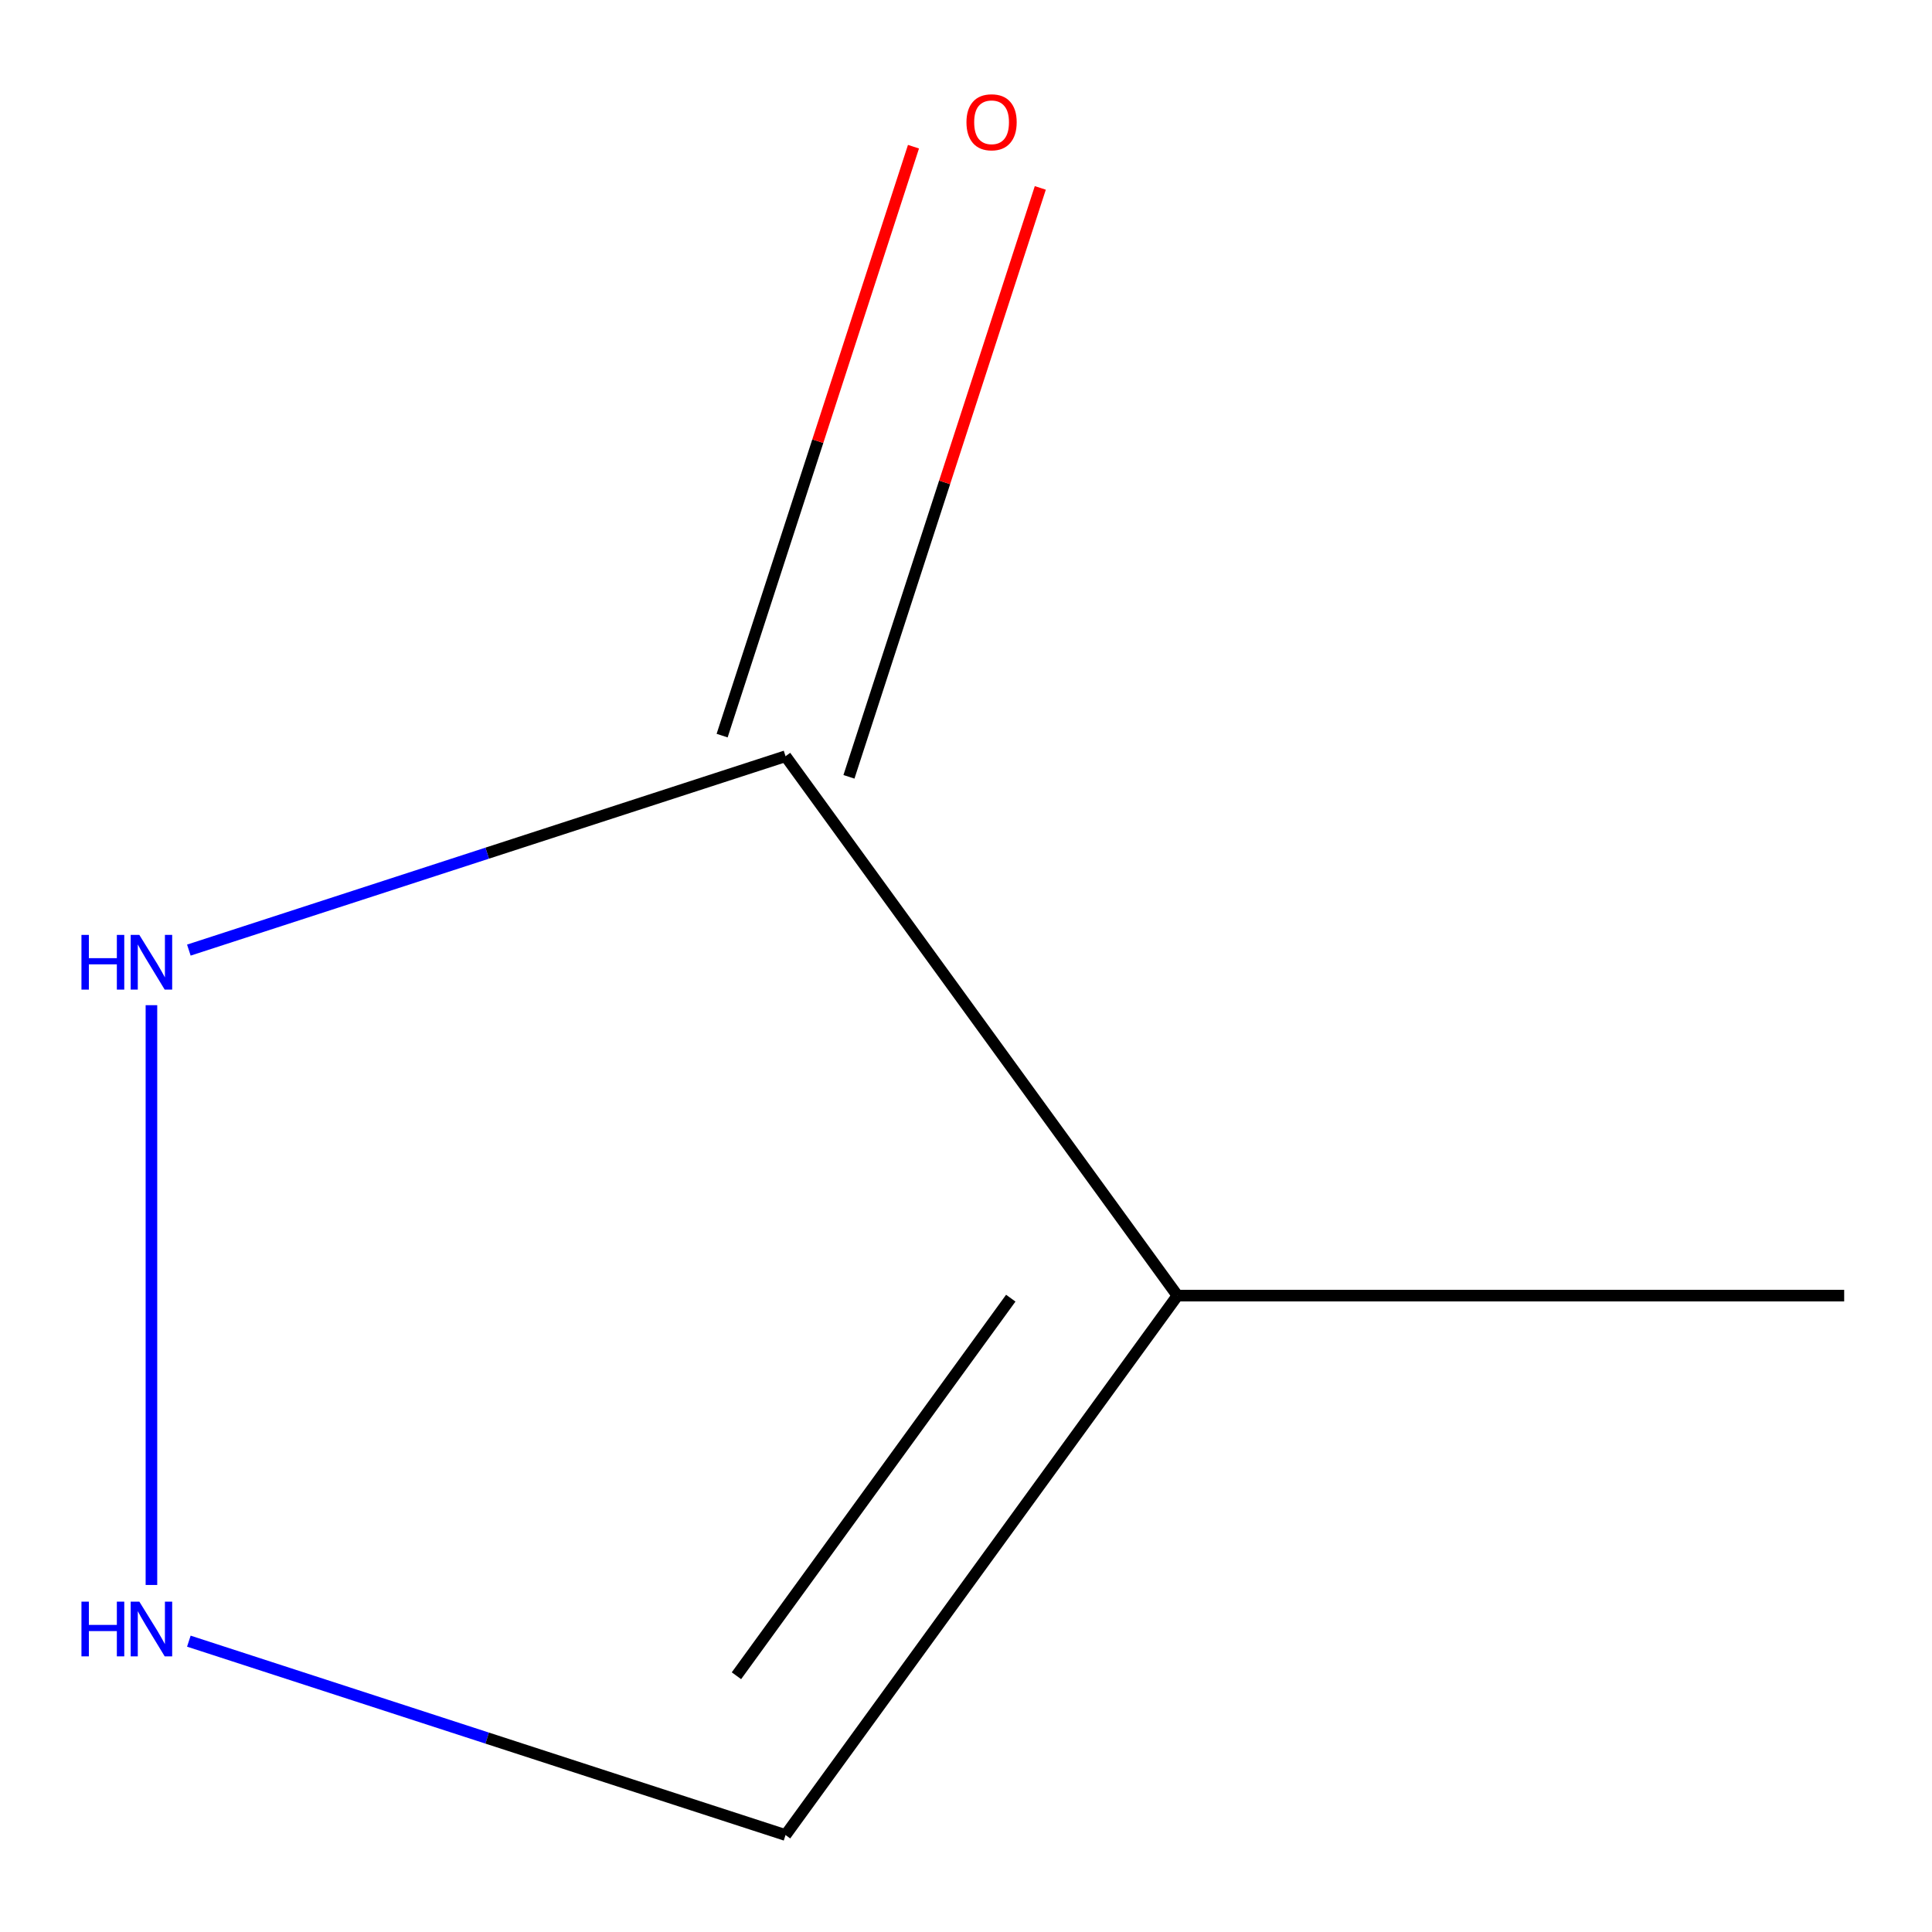 <?xml version='1.0' encoding='iso-8859-1'?>
<svg version='1.1' baseProfile='full'
              xmlns='http://www.w3.org/2000/svg'
                      xmlns:rdkit='http://www.rdkit.org/xml'
                      xmlns:xlink='http://www.w3.org/1999/xlink'
                  xml:space='preserve'
width='1000px' height='1000px' viewBox='0 0 1000 1000'>
<!-- END OF HEADER -->
<rect style='opacity:1.0;fill:#FFFFFF;stroke:none' width='1000' height='1000' x='0' y='0'> </rect>
<path class='bond-0' d='M 609.441,670.616 L 406.594,391.421' style='fill:none;fill-rule:evenodd;stroke:#000000;stroke-width:6px;stroke-linecap:butt;stroke-linejoin:miter;stroke-opacity:1' />
<path class='bond-3' d='M 609.441,670.616 L 406.594,949.811' style='fill:none;fill-rule:evenodd;stroke:#000000;stroke-width:6px;stroke-linecap:butt;stroke-linejoin:miter;stroke-opacity:1' />
<path class='bond-3' d='M 523.175,671.925 L 381.182,867.362' style='fill:none;fill-rule:evenodd;stroke:#000000;stroke-width:6px;stroke-linecap:butt;stroke-linejoin:miter;stroke-opacity:1' />
<path class='bond-5' d='M 609.441,670.616 L 954.545,670.616' style='fill:none;fill-rule:evenodd;stroke:#000000;stroke-width:6px;stroke-linecap:butt;stroke-linejoin:miter;stroke-opacity:1' />
<path class='bond-2' d='M 406.594,391.421 L 252.171,441.596' style='fill:none;fill-rule:evenodd;stroke:#000000;stroke-width:6px;stroke-linecap:butt;stroke-linejoin:miter;stroke-opacity:1' />
<path class='bond-2' d='M 252.171,441.596 L 97.748,491.771' style='fill:none;fill-rule:evenodd;stroke:#0000FF;stroke-width:6px;stroke-linecap:butt;stroke-linejoin:miter;stroke-opacity:1' />
<path class='bond-4' d='M 439.416,402.085 L 488.938,249.672' style='fill:none;fill-rule:evenodd;stroke:#000000;stroke-width:6px;stroke-linecap:butt;stroke-linejoin:miter;stroke-opacity:1' />
<path class='bond-4' d='M 488.938,249.672 L 538.46,97.259' style='fill:none;fill-rule:evenodd;stroke:#FF0000;stroke-width:6px;stroke-linecap:butt;stroke-linejoin:miter;stroke-opacity:1' />
<path class='bond-4' d='M 373.773,380.756 L 423.295,228.343' style='fill:none;fill-rule:evenodd;stroke:#000000;stroke-width:6px;stroke-linecap:butt;stroke-linejoin:miter;stroke-opacity:1' />
<path class='bond-4' d='M 423.295,228.343 L 472.817,75.93' style='fill:none;fill-rule:evenodd;stroke:#FF0000;stroke-width:6px;stroke-linecap:butt;stroke-linejoin:miter;stroke-opacity:1' />
<path class='bond-1' d='M 97.748,849.461 L 252.171,899.636' style='fill:none;fill-rule:evenodd;stroke:#0000FF;stroke-width:6px;stroke-linecap:butt;stroke-linejoin:miter;stroke-opacity:1' />
<path class='bond-1' d='M 252.171,899.636 L 406.594,949.811' style='fill:none;fill-rule:evenodd;stroke:#000000;stroke-width:6px;stroke-linecap:butt;stroke-linejoin:miter;stroke-opacity:1' />
<path class='bond-6' d='M 78.381,820.38 L 78.381,520.282' style='fill:none;fill-rule:evenodd;stroke:#0000FF;stroke-width:6px;stroke-linecap:butt;stroke-linejoin:miter;stroke-opacity:1' />
<path  class='atom-2' d='M 42.161 829.008
L 46.001 829.008
L 46.001 841.048
L 60.481 841.048
L 60.481 829.008
L 64.321 829.008
L 64.321 857.328
L 60.481 857.328
L 60.481 844.248
L 46.001 844.248
L 46.001 857.328
L 42.161 857.328
L 42.161 829.008
' fill='#0000FF'/>
<path  class='atom-2' d='M 72.121 829.008
L 81.401 844.008
Q 82.321 845.488, 83.801 848.168
Q 85.281 850.848, 85.361 851.008
L 85.361 829.008
L 89.121 829.008
L 89.121 857.328
L 85.241 857.328
L 75.281 840.928
Q 74.121 839.008, 72.881 836.808
Q 71.681 834.608, 71.321 833.928
L 71.321 857.328
L 67.641 857.328
L 67.641 829.008
L 72.121 829.008
' fill='#0000FF'/>
<path  class='atom-3' d='M 42.161 483.904
L 46.001 483.904
L 46.001 495.944
L 60.481 495.944
L 60.481 483.904
L 64.321 483.904
L 64.321 512.224
L 60.481 512.224
L 60.481 499.144
L 46.001 499.144
L 46.001 512.224
L 42.161 512.224
L 42.161 483.904
' fill='#0000FF'/>
<path  class='atom-3' d='M 72.121 483.904
L 81.401 498.904
Q 82.321 500.384, 83.801 503.064
Q 85.281 505.744, 85.361 505.904
L 85.361 483.904
L 89.121 483.904
L 89.121 512.224
L 85.241 512.224
L 75.281 495.824
Q 74.121 493.904, 72.881 491.704
Q 71.681 489.504, 71.321 488.824
L 71.321 512.224
L 67.641 512.224
L 67.641 483.904
L 72.121 483.904
' fill='#0000FF'/>
<path  class='atom-5' d='M 500.237 63.287
Q 500.237 56.487, 503.597 52.687
Q 506.957 48.887, 513.237 48.887
Q 519.517 48.887, 522.877 52.687
Q 526.237 56.487, 526.237 63.287
Q 526.237 70.167, 522.837 74.087
Q 519.437 77.967, 513.237 77.967
Q 506.997 77.967, 503.597 74.087
Q 500.237 70.207, 500.237 63.287
M 513.237 74.767
Q 517.557 74.767, 519.877 71.887
Q 522.237 68.967, 522.237 63.287
Q 522.237 57.727, 519.877 54.927
Q 517.557 52.087, 513.237 52.087
Q 508.917 52.087, 506.557 54.887
Q 504.237 57.687, 504.237 63.287
Q 504.237 69.007, 506.557 71.887
Q 508.917 74.767, 513.237 74.767
' fill='#FF0000'/>
</svg>
